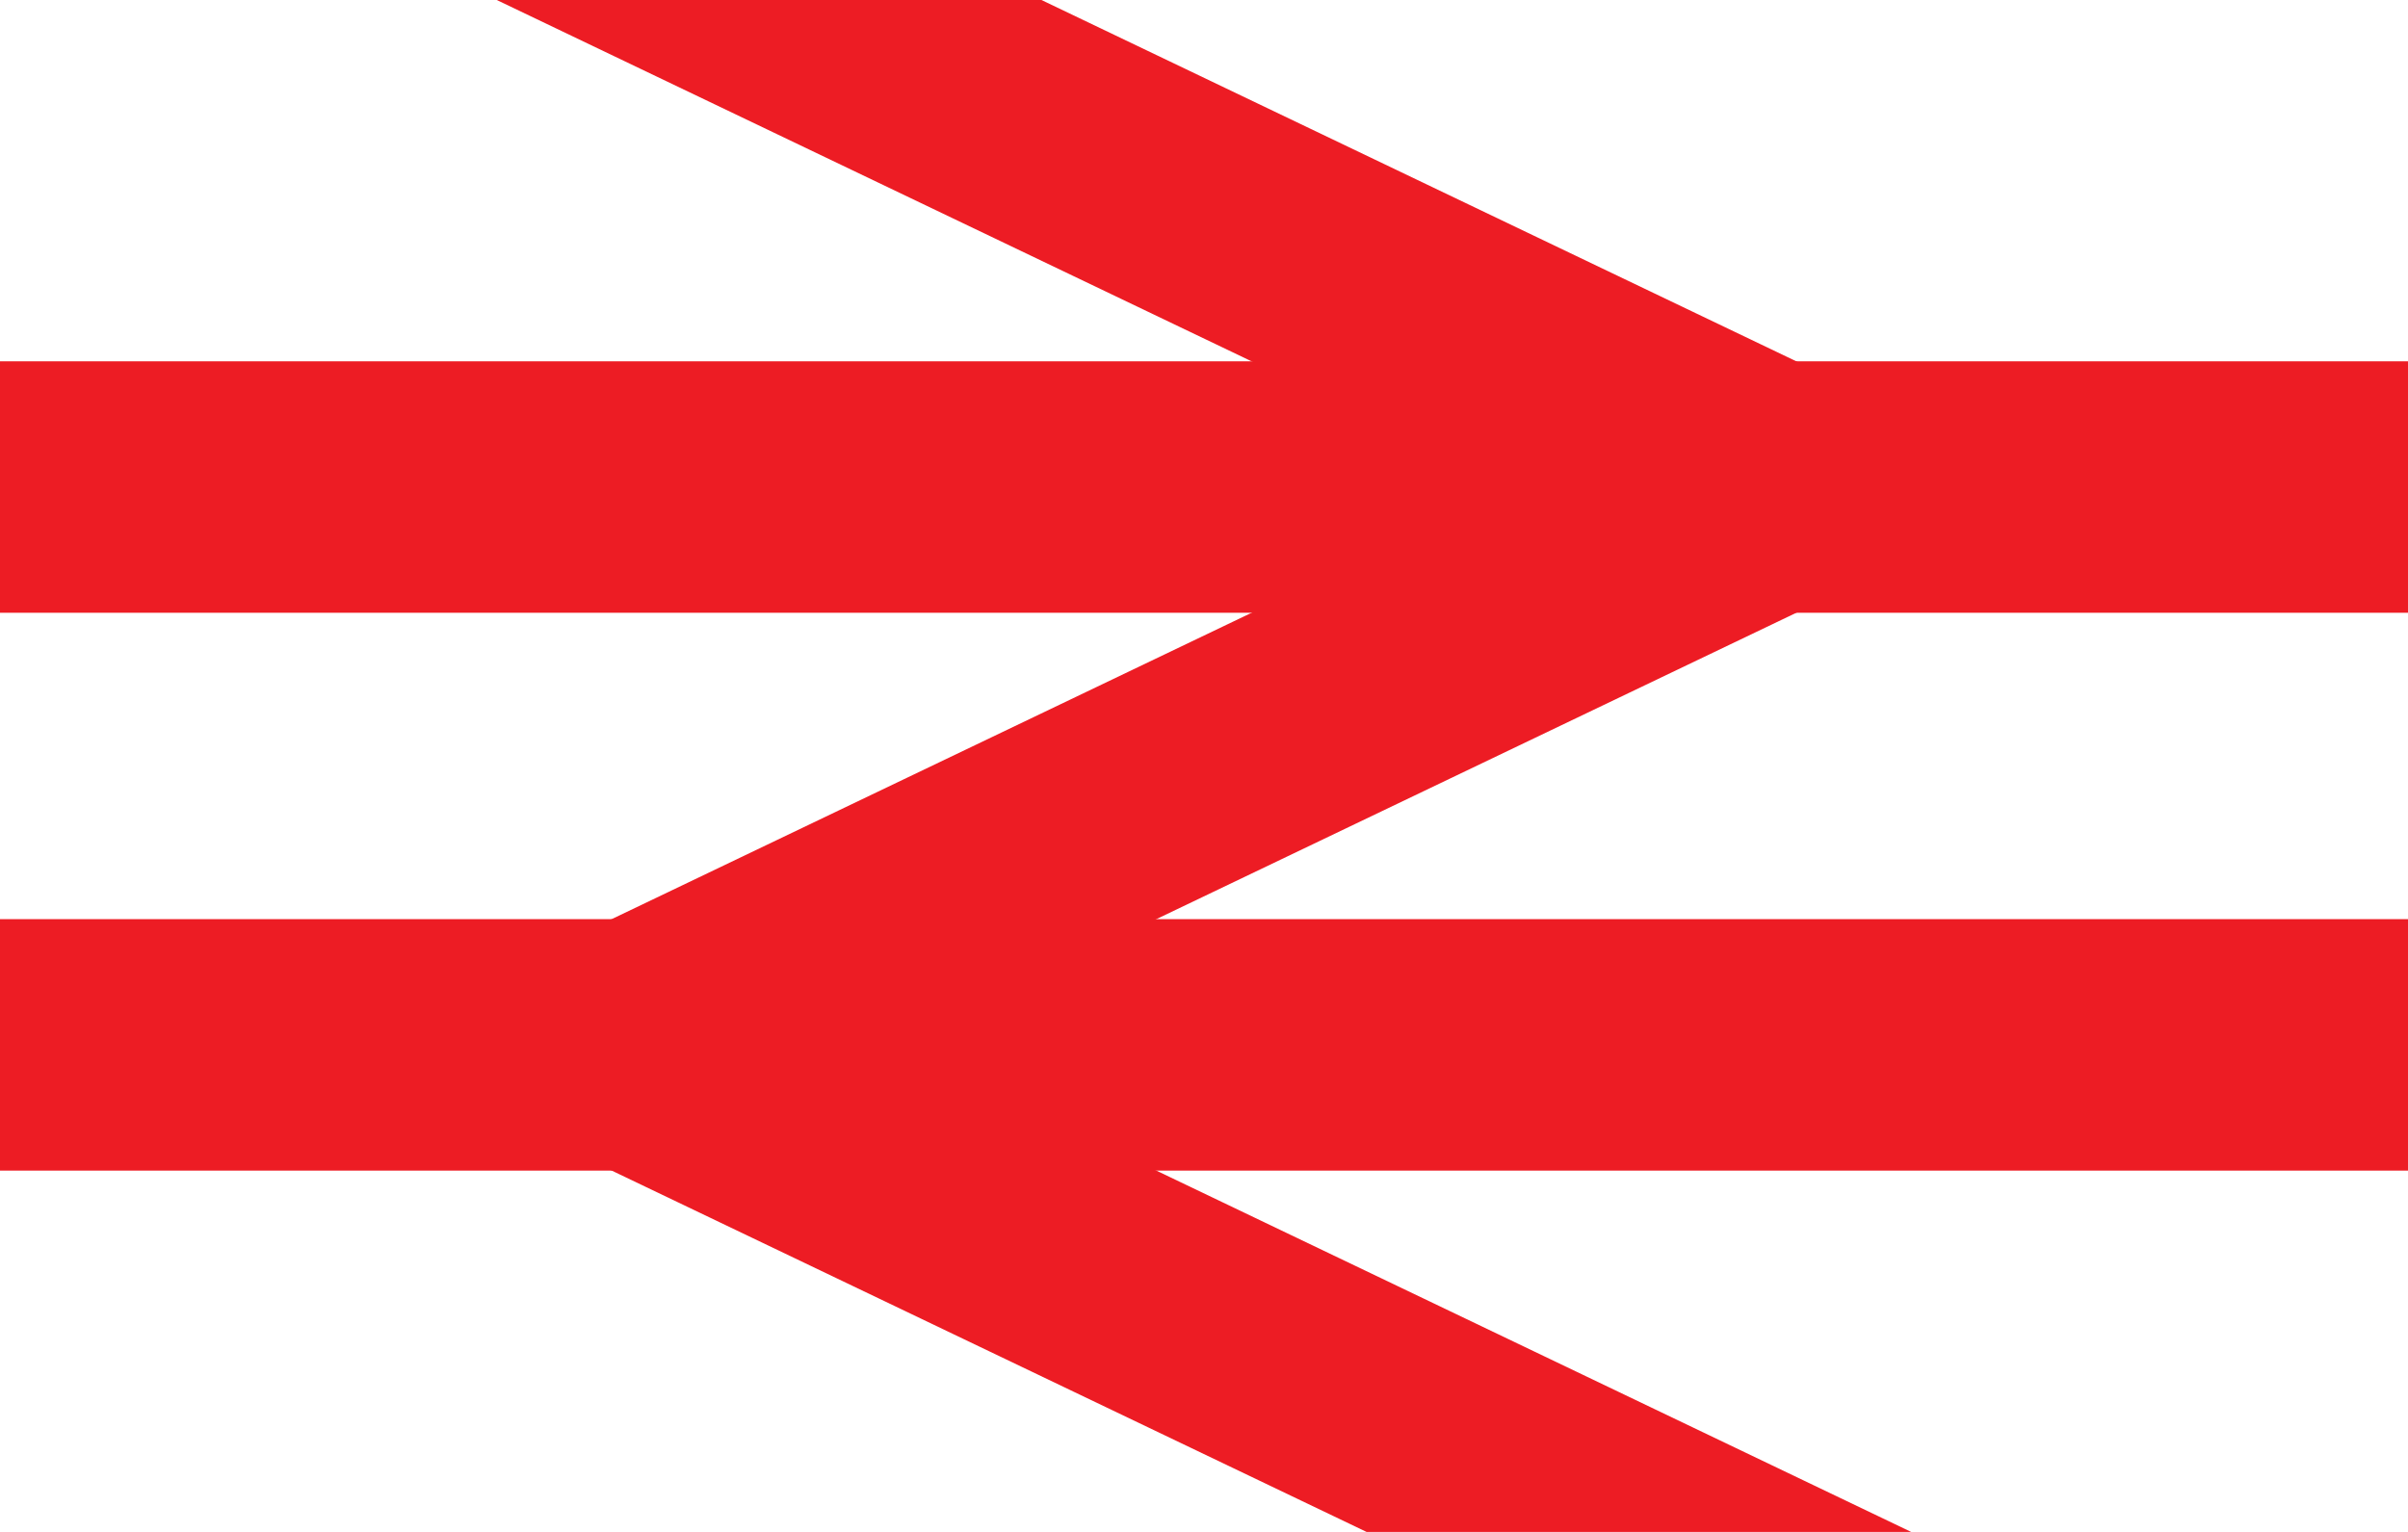 <?xml version="1.0" encoding="utf-8"?>
<svg xmlns="http://www.w3.org/2000/svg" fill="none" height="100%" overflow="visible" preserveAspectRatio="none" style="display: block;" viewBox="0 0 22 14" width="100%">
<g clip-path="url(#clip0_0_146)" id="National_Rail_logo 1">
<g id="Group">
<path d="M18.811 4.451L8.165 9.549L22.101 16.222L21.19 18.168L3.189 9.549L13.834 4.451L-0.1 -2.221L0.81 -4.168L18.811 4.451Z" fill="#ED1C24" id="Vector (Stroke)"/>
<path d="M22 8.4V10.698H0V8.4H22ZM22 3.302V5.6H0V3.302H22Z" fill="#ED1C24" id="Vector (Stroke)_2"/>
</g>
</g>
<defs>
<clipPath id="clip0_0_146">
<rect fill="white" height="14" width="22"/>
</clipPath>
</defs>
</svg>